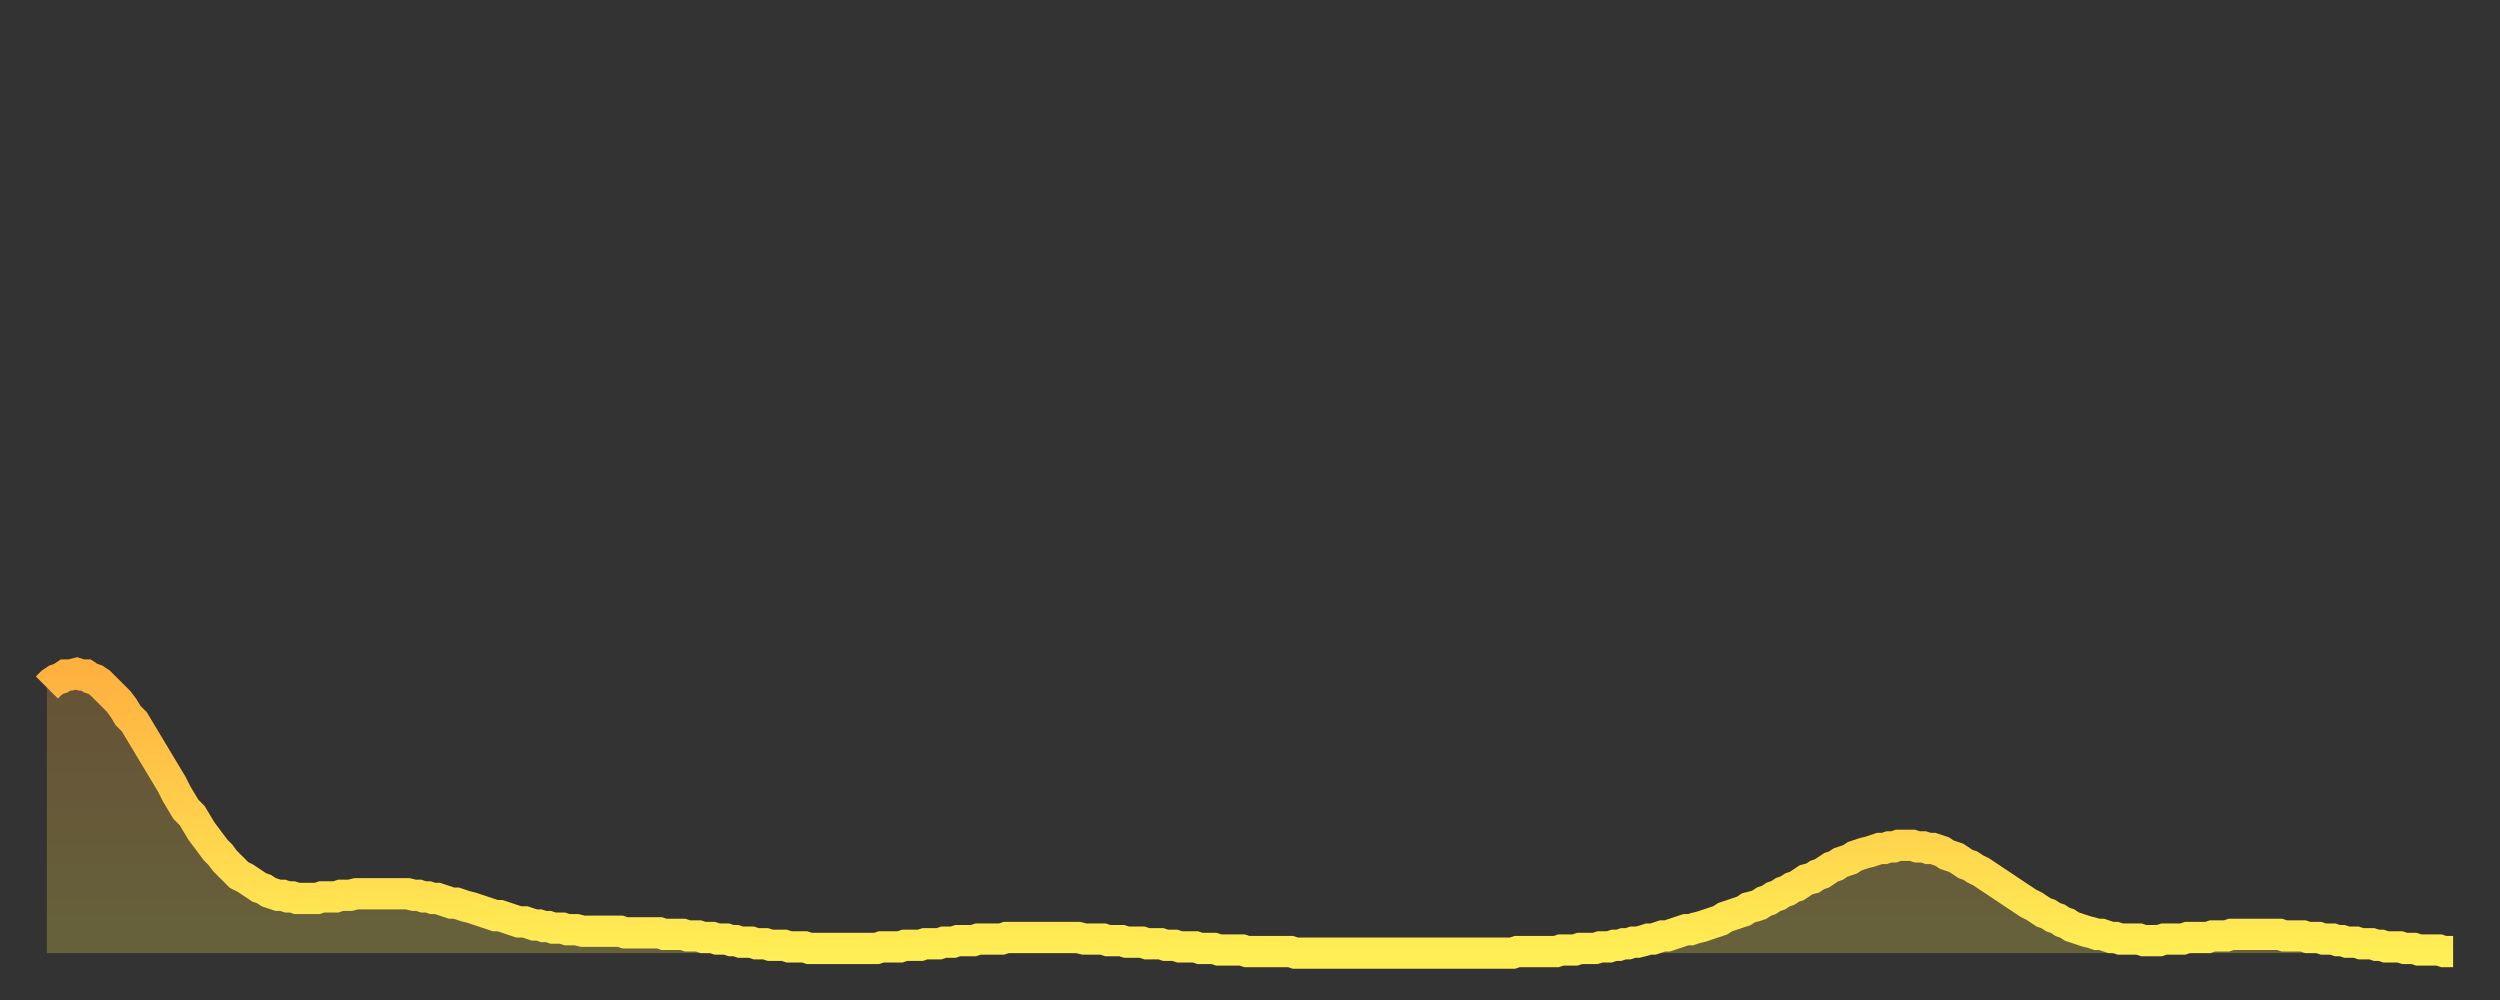 <?xml version="1.0" encoding="utf-8" ?>
<svg baseProfile="full" height="64" version="1.1" width="160" xmlns="http://www.w3.org/2000/svg" xmlns:ev="http://www.w3.org/2001/xml-events" xmlns:xlink="http://www.w3.org/1999/xlink"><rect width="100%" height="100%" fill="#333333" stroke="none"/><defs><linearGradient id="id2011504" x1="0" x2="0" y1="0" y2="1"><stop offset="0%" stop-color="#ffb140" /><stop offset="50%" stop-color="#ffcf4b" /><stop offset="100%" stop-color="#ffee55" /></linearGradient></defs><g transform="translate(3,3)"><g><path d="M 0.0 41.0 0.3 40.7 0.6 40.5 0.9 40.4 1.2 40.2 1.5 40.2 1.9 40.1 2.2 40.2 2.5 40.2 2.8 40.4 3.1 40.5 3.4 40.7 3.7 41.0 4.0 41.3 4.3 41.6 4.6 41.9 4.9 42.3 5.2 42.8 5.6 43.2 5.9 43.7 6.2 44.2 6.5 44.7 6.8 45.2 7.1 45.7 7.4 46.2 7.7 46.7 8.0 47.2 8.3 47.8 8.6 48.3 8.9 48.8 9.3 49.2 9.6 49.7 9.9 50.2 10.2 50.6 10.5 51.0 10.8 51.4 11.1 51.7 11.4 52.1 11.7 52.4 12.0 52.7 12.3 53.0 12.7 53.2 13.0 53.4 13.3 53.6 13.6 53.8 13.9 53.9 14.2 54.1 14.5 54.2 14.8 54.3 15.1 54.3 15.4 54.4 15.7 54.4 16.0 54.5 16.4 54.5 16.7 54.5 17.0 54.5 17.3 54.5 17.6 54.4 17.9 54.4 18.2 54.4 18.5 54.4 18.8 54.3 19.1 54.3 19.4 54.3 19.8 54.2 20.1 54.2 20.4 54.2 20.7 54.2 21.0 54.2 21.3 54.2 21.6 54.2 21.9 54.2 22.2 54.2 22.5 54.2 22.8 54.2 23.1 54.2 23.5 54.3 23.8 54.3 24.1 54.4 24.4 54.4 24.7 54.5 25.0 54.5 25.3 54.6 25.6 54.7 25.9 54.8 26.2 54.8 26.5 54.9 26.8 55.0 27.2 55.1 27.5 55.2 27.8 55.3 28.1 55.4 28.4 55.5 28.7 55.6 29.0 55.6 29.3 55.7 29.6 55.8 29.9 55.9 30.2 56.0 30.6 56.0 30.9 56.1 31.2 56.2 31.5 56.2 31.8 56.3 32.1 56.3 32.4 56.4 32.7 56.4 33.0 56.4 33.3 56.5 33.6 56.5 33.9 56.5 34.3 56.6 34.6 56.6 34.9 56.6 35.2 56.6 35.5 56.6 35.8 56.6 36.1 56.6 36.4 56.6 36.7 56.6 37.0 56.7 37.3 56.7 37.7 56.7 38.0 56.7 38.3 56.7 38.6 56.7 38.9 56.7 39.2 56.7 39.5 56.8 39.8 56.8 40.1 56.8 40.4 56.8 40.7 56.8 41.0 56.9 41.4 56.9 41.7 56.9 42.0 57.0 42.3 57.0 42.6 57.0 42.9 57.1 43.2 57.1 43.5 57.1 43.8 57.2 44.1 57.2 44.4 57.3 44.7 57.3 45.1 57.3 45.4 57.4 45.7 57.4 46.0 57.4 46.3 57.5 46.6 57.5 46.9 57.5 47.2 57.5 47.5 57.6 47.8 57.6 48.1 57.6 48.5 57.6 48.8 57.7 49.1 57.7 49.4 57.7 49.7 57.7 50.0 57.7 50.3 57.7 50.6 57.7 50.9 57.7 51.2 57.7 51.5 57.7 51.8 57.7 52.2 57.7 52.5 57.7 52.8 57.7 53.1 57.7 53.4 57.6 53.7 57.6 54.0 57.6 54.3 57.6 54.6 57.6 54.9 57.5 55.2 57.5 55.6 57.5 55.9 57.5 56.2 57.4 56.5 57.4 56.8 57.4 57.1 57.4 57.4 57.3 57.7 57.3 58.0 57.3 58.3 57.2 58.6 57.2 58.9 57.2 59.3 57.2 59.6 57.1 59.9 57.1 60.2 57.1 60.5 57.1 60.8 57.1 61.1 57.1 61.4 57.0 61.7 57.0 62.0 57.0 62.3 57.0 62.6 57.0 63.0 57.0 63.3 57.0 63.6 57.0 63.9 57.0 64.2 57.0 64.5 57.0 64.8 57.0 65.1 57.0 65.4 57.0 65.7 57.0 66.0 57.0 66.4 57.1 66.7 57.1 67.0 57.1 67.3 57.1 67.6 57.1 67.9 57.2 68.2 57.2 68.5 57.2 68.8 57.2 69.1 57.3 69.4 57.3 69.7 57.3 70.1 57.3 70.4 57.4 70.7 57.4 71.0 57.4 71.3 57.4 71.6 57.5 71.9 57.5 72.2 57.5 72.5 57.6 72.8 57.6 73.1 57.6 73.5 57.6 73.8 57.7 74.1 57.7 74.4 57.7 74.7 57.7 75.0 57.8 75.3 57.8 75.6 57.8 75.9 57.8 76.2 57.8 76.5 57.8 76.8 57.9 77.2 57.9 77.5 57.9 77.8 57.9 78.1 57.9 78.4 57.9 78.7 57.9 79.0 57.9 79.3 57.9 79.6 57.9 79.9 58.0 80.2 58.0 80.5 58.0 80.9 58.0 81.2 58.0 81.5 58.0 81.8 58.0 82.1 58.0 82.4 58.0 82.7 58.0 83.0 58.0 83.3 58.0 83.6 58.0 83.9 58.0 84.3 58.0 84.6 58.0 84.9 58.0 85.2 58.0 85.5 58.0 85.8 58.0 86.1 58.0 86.4 58.0 86.7 58.0 87.0 58.0 87.3 58.0 87.6 58.0 88.0 58.0 88.3 58.0 88.6 58.0 88.9 58.0 89.2 58.0 89.5 58.0 89.8 58.0 90.1 58.0 90.4 58.0 90.7 58.0 91.0 58.0 91.4 58.0 91.7 58.0 92.0 58.0 92.3 58.0 92.6 58.0 92.9 58.0 93.2 58.0 93.5 58.0 93.8 58.0 94.1 57.9 94.4 57.9 94.7 57.9 95.1 57.9 95.4 57.9 95.7 57.9 96.0 57.9 96.3 57.9 96.6 57.9 96.9 57.8 97.2 57.8 97.5 57.8 97.8 57.8 98.1 57.7 98.4 57.7 98.8 57.7 99.1 57.7 99.4 57.6 99.7 57.6 100.0 57.6 100.3 57.5 100.6 57.5 100.9 57.4 101.2 57.4 101.5 57.3 101.8 57.3 102.2 57.2 102.5 57.1 102.8 57.1 103.1 57.0 103.4 56.9 103.7 56.9 104.0 56.8 104.3 56.7 104.6 56.6 104.9 56.5 105.2 56.5 105.5 56.4 105.9 56.3 106.2 56.2 106.5 56.1 106.8 56.0 107.1 55.9 107.4 55.7 107.7 55.6 108.0 55.5 108.3 55.4 108.6 55.3 108.9 55.1 109.3 55.0 109.6 54.9 109.9 54.7 110.2 54.6 110.5 54.4 110.8 54.3 111.1 54.1 111.4 54.0 111.7 53.8 112.0 53.7 112.3 53.5 112.6 53.3 113.0 53.2 113.3 53.0 113.6 52.9 113.9 52.7 114.2 52.5 114.5 52.4 114.8 52.2 115.1 52.1 115.4 52.0 115.7 51.8 116.0 51.7 116.3 51.6 116.7 51.5 117.0 51.4 117.3 51.3 117.6 51.3 117.9 51.2 118.2 51.2 118.5 51.1 118.8 51.1 119.1 51.1 119.4 51.1 119.7 51.2 120.1 51.2 120.4 51.3 120.7 51.3 121.0 51.4 121.3 51.5 121.6 51.7 121.9 51.8 122.2 51.9 122.5 52.1 122.8 52.3 123.1 52.4 123.4 52.6 123.8 52.8 124.1 53.0 124.4 53.2 124.7 53.4 125.0 53.6 125.3 53.8 125.6 54.0 125.9 54.2 126.2 54.4 126.5 54.6 126.8 54.8 127.2 55.0 127.5 55.2 127.8 55.4 128.1 55.5 128.4 55.7 128.7 55.8 129.0 56.0 129.3 56.1 129.6 56.3 129.9 56.4 130.2 56.5 130.5 56.6 130.9 56.7 131.2 56.8 131.5 56.8 131.8 56.9 132.1 57.0 132.4 57.0 132.7 57.1 133.0 57.1 133.3 57.1 133.6 57.1 133.9 57.1 134.2 57.2 134.6 57.2 134.9 57.2 135.2 57.2 135.5 57.1 135.8 57.1 136.1 57.1 136.4 57.1 136.7 57.1 137.0 57.0 137.3 57.0 137.6 57.0 138.0 57.0 138.3 57.0 138.6 56.9 138.9 56.9 139.2 56.9 139.5 56.9 139.8 56.8 140.1 56.8 140.4 56.8 140.7 56.8 141.0 56.8 141.3 56.8 141.7 56.8 142.0 56.8 142.3 56.8 142.6 56.8 142.9 56.8 143.2 56.9 143.5 56.9 143.8 56.9 144.1 56.9 144.4 56.9 144.7 57.0 145.1 57.0 145.4 57.0 145.7 57.1 146.0 57.1 146.3 57.1 146.6 57.2 146.9 57.2 147.2 57.3 147.5 57.3 147.8 57.3 148.1 57.4 148.4 57.4 148.8 57.4 149.1 57.5 149.4 57.5 149.7 57.6 150.0 57.6 150.3 57.6 150.6 57.6 150.9 57.7 151.2 57.7 151.5 57.7 151.8 57.8 152.1 57.8 152.5 57.8 152.8 57.8 153.1 57.8 153.4 57.9 153.7 57.9 154.0 57.9" fill="none" id="graph-curve" opacity="1" stroke="url(#id2011504)" stroke-width="2" /><path d="M 0 58 L 0.0 41.0 0.3 40.7 0.6 40.5 0.9 40.4 1.2 40.2 1.5 40.2 1.9 40.1 2.2 40.2 2.5 40.2 2.8 40.4 3.1 40.5 3.4 40.7 3.7 41.0 4.0 41.3 4.3 41.6 4.6 41.9 4.9 42.3 5.2 42.8 5.6 43.2 5.9 43.7 6.2 44.2 6.5 44.7 6.8 45.2 7.1 45.7 7.4 46.2 7.7 46.7 8.0 47.2 8.3 47.8 8.6 48.3 8.9 48.8 9.3 49.2 9.6 49.7 9.9 50.2 10.2 50.6 10.5 51.0 10.8 51.4 11.1 51.7 11.4 52.1 11.7 52.4 12.0 52.7 12.3 53.0 12.7 53.2 13.0 53.4 13.3 53.6 13.6 53.8 13.9 53.9 14.2 54.1 14.5 54.2 14.8 54.3 15.1 54.3 15.4 54.4 15.7 54.4 16.0 54.5 16.4 54.5 16.7 54.5 17.0 54.5 17.3 54.5 17.6 54.4 17.9 54.4 18.2 54.4 18.5 54.4 18.8 54.3 19.1 54.3 19.4 54.3 19.8 54.2 20.1 54.2 20.4 54.2 20.7 54.2 21.0 54.2 21.3 54.2 21.6 54.2 21.9 54.2 22.2 54.2 22.5 54.2 22.8 54.2 23.1 54.2 23.5 54.3 23.8 54.3 24.1 54.4 24.4 54.4 24.7 54.5 25.0 54.5 25.3 54.6 25.6 54.7 25.9 54.8 26.2 54.8 26.5 54.9 26.8 55.0 27.2 55.1 27.5 55.2 27.8 55.3 28.1 55.4 28.4 55.5 28.7 55.6 29.0 55.6 29.3 55.7 29.6 55.8 29.9 55.9 30.2 56.0 30.6 56.0 30.9 56.1 31.2 56.2 31.5 56.2 31.8 56.3 32.1 56.3 32.4 56.4 32.7 56.4 33.0 56.4 33.3 56.5 33.6 56.5 33.9 56.5 34.3 56.6 34.6 56.6 34.9 56.6 35.2 56.6 35.5 56.6 35.8 56.6 36.1 56.6 36.4 56.6 36.7 56.6 37.0 56.7 37.3 56.7 37.7 56.7 38.0 56.7 38.3 56.7 38.6 56.7 38.9 56.7 39.2 56.7 39.5 56.8 39.8 56.8 40.1 56.8 40.4 56.8 40.7 56.8 41.0 56.9 41.4 56.9 41.7 56.9 42.0 57.0 42.3 57.0 42.6 57.0 42.9 57.1 43.2 57.1 43.5 57.1 43.8 57.2 44.1 57.2 44.4 57.3 44.7 57.3 45.1 57.3 45.4 57.4 45.7 57.4 46.0 57.4 46.3 57.5 46.6 57.5 46.9 57.5 47.2 57.5 47.5 57.6 47.8 57.6 48.1 57.6 48.5 57.6 48.8 57.7 49.1 57.7 49.4 57.7 49.7 57.7 50.0 57.7 50.3 57.7 50.6 57.7 50.9 57.7 51.2 57.7 51.5 57.7 51.8 57.7 52.2 57.7 52.5 57.7 52.8 57.7 53.1 57.7 53.4 57.6 53.7 57.6 54.0 57.6 54.3 57.6 54.6 57.6 54.9 57.5 55.2 57.5 55.6 57.5 55.9 57.5 56.2 57.4 56.5 57.4 56.8 57.4 57.1 57.4 57.4 57.3 57.7 57.3 58.0 57.3 58.3 57.2 58.6 57.2 58.9 57.2 59.3 57.2 59.6 57.1 59.9 57.1 60.2 57.1 60.5 57.1 60.8 57.1 61.1 57.1 61.4 57.0 61.7 57.0 62.0 57.0 62.3 57.0 62.6 57.0 63.0 57.0 63.3 57.0 63.6 57.0 63.9 57.0 64.2 57.0 64.5 57.0 64.8 57.0 65.1 57.0 65.4 57.0 65.7 57.0 66.0 57.0 66.4 57.1 66.7 57.1 67.0 57.1 67.3 57.1 67.6 57.1 67.9 57.2 68.2 57.2 68.5 57.2 68.8 57.2 69.1 57.3 69.4 57.3 69.7 57.3 70.1 57.3 70.4 57.4 70.7 57.4 71.0 57.4 71.3 57.4 71.6 57.5 71.9 57.5 72.2 57.5 72.5 57.6 72.8 57.6 73.1 57.6 73.5 57.6 73.8 57.7 74.1 57.7 74.4 57.7 74.7 57.7 75.0 57.8 75.3 57.8 75.6 57.8 75.9 57.8 76.2 57.8 76.5 57.8 76.8 57.9 77.2 57.9 77.5 57.9 77.8 57.9 78.1 57.9 78.4 57.9 78.7 57.9 79.0 57.9 79.3 57.9 79.6 57.9 79.9 58.0 80.2 58.0 80.5 58.0 80.9 58.0 81.2 58.0 81.5 58.0 81.8 58.0 82.1 58.0 82.4 58.0 82.7 58.0 83.0 58.0 83.3 58.0 83.6 58.0 83.9 58.0 84.3 58.0 84.6 58.0 84.9 58.0 85.2 58.0 85.5 58.0 85.8 58.0 86.1 58.0 86.4 58.0 86.7 58.0 87.0 58.0 87.3 58.0 87.6 58.0 88.0 58.0 88.3 58.0 88.6 58.0 88.9 58.0 89.2 58.0 89.5 58.0 89.8 58.0 90.1 58.0 90.4 58.0 90.7 58.0 91.0 58.0 91.4 58.0 91.7 58.0 92.0 58.0 92.3 58.0 92.6 58.0 92.9 58.0 93.2 58.0 93.5 58.0 93.8 58.0 94.1 57.9 94.4 57.9 94.7 57.9 95.1 57.9 95.4 57.9 95.7 57.9 96.0 57.9 96.3 57.9 96.6 57.9 96.9 57.8 97.2 57.8 97.5 57.8 97.8 57.8 98.1 57.7 98.4 57.7 98.8 57.7 99.1 57.7 99.4 57.6 99.7 57.6 100.0 57.6 100.3 57.5 100.6 57.5 100.9 57.4 101.2 57.4 101.5 57.3 101.8 57.3 102.2 57.2 102.5 57.1 102.8 57.1 103.1 57.0 103.4 56.9 103.7 56.9 104.0 56.8 104.3 56.7 104.6 56.6 104.9 56.5 105.2 56.5 105.5 56.4 105.9 56.3 106.2 56.2 106.5 56.1 106.8 56.0 107.1 55.9 107.4 55.7 107.7 55.6 108.0 55.5 108.3 55.4 108.6 55.3 108.9 55.1 109.3 55.0 109.6 54.9 109.9 54.7 110.2 54.6 110.5 54.4 110.8 54.3 111.1 54.1 111.4 54.0 111.7 53.8 112.0 53.7 112.3 53.5 112.6 53.3 113.0 53.2 113.3 53.0 113.6 52.9 113.9 52.7 114.2 52.5 114.5 52.4 114.8 52.2 115.1 52.1 115.4 52.0 115.7 51.8 116.0 51.7 116.3 51.6 116.7 51.5 117.0 51.4 117.3 51.3 117.6 51.3 117.9 51.2 118.2 51.2 118.5 51.1 118.8 51.1 119.1 51.1 119.4 51.1 119.7 51.2 120.1 51.2 120.4 51.3 120.7 51.3 121.0 51.4 121.3 51.5 121.6 51.7 121.9 51.8 122.2 51.9 122.5 52.1 122.8 52.3 123.1 52.4 123.4 52.6 123.8 52.8 124.1 53.0 124.4 53.2 124.7 53.4 125.0 53.6 125.3 53.8 125.6 54.0 125.9 54.2 126.2 54.4 126.5 54.6 126.8 54.8 127.2 55.0 127.5 55.2 127.8 55.4 128.1 55.5 128.4 55.7 128.7 55.8 129.0 56.0 129.3 56.1 129.6 56.3 129.9 56.4 130.2 56.5 130.5 56.6 130.9 56.7 131.2 56.8 131.5 56.8 131.8 56.9 132.1 57.0 132.4 57.0 132.7 57.1 133.0 57.1 133.3 57.1 133.6 57.1 133.9 57.1 134.2 57.2 134.6 57.2 134.9 57.2 135.2 57.2 135.5 57.1 135.8 57.1 136.1 57.1 136.4 57.1 136.7 57.1 137.0 57.0 137.3 57.0 137.6 57.0 138.0 57.0 138.3 57.0 138.6 56.9 138.9 56.9 139.2 56.9 139.5 56.9 139.8 56.8 140.1 56.8 140.4 56.8 140.7 56.8 141.0 56.8 141.3 56.8 141.7 56.8 142.0 56.8 142.3 56.8 142.6 56.8 142.9 56.8 143.2 56.9 143.5 56.9 143.8 56.9 144.1 56.9 144.4 56.9 144.7 57.0 145.1 57.0 145.4 57.0 145.7 57.1 146.0 57.1 146.3 57.1 146.6 57.2 146.9 57.2 147.2 57.3 147.5 57.3 147.8 57.3 148.1 57.4 148.4 57.4 148.8 57.4 149.1 57.5 149.4 57.5 149.7 57.6 150.0 57.6 150.3 57.6 150.6 57.6 150.9 57.7 151.2 57.7 151.5 57.7 151.8 57.8 152.1 57.8 152.5 57.8 152.8 57.8 153.1 57.8 153.4 57.9 153.7 57.9 154.0 57.9 154 58" fill="url(#id2011504)" fill-opacity=".25" id="graph-shadow" /></g></g></svg>